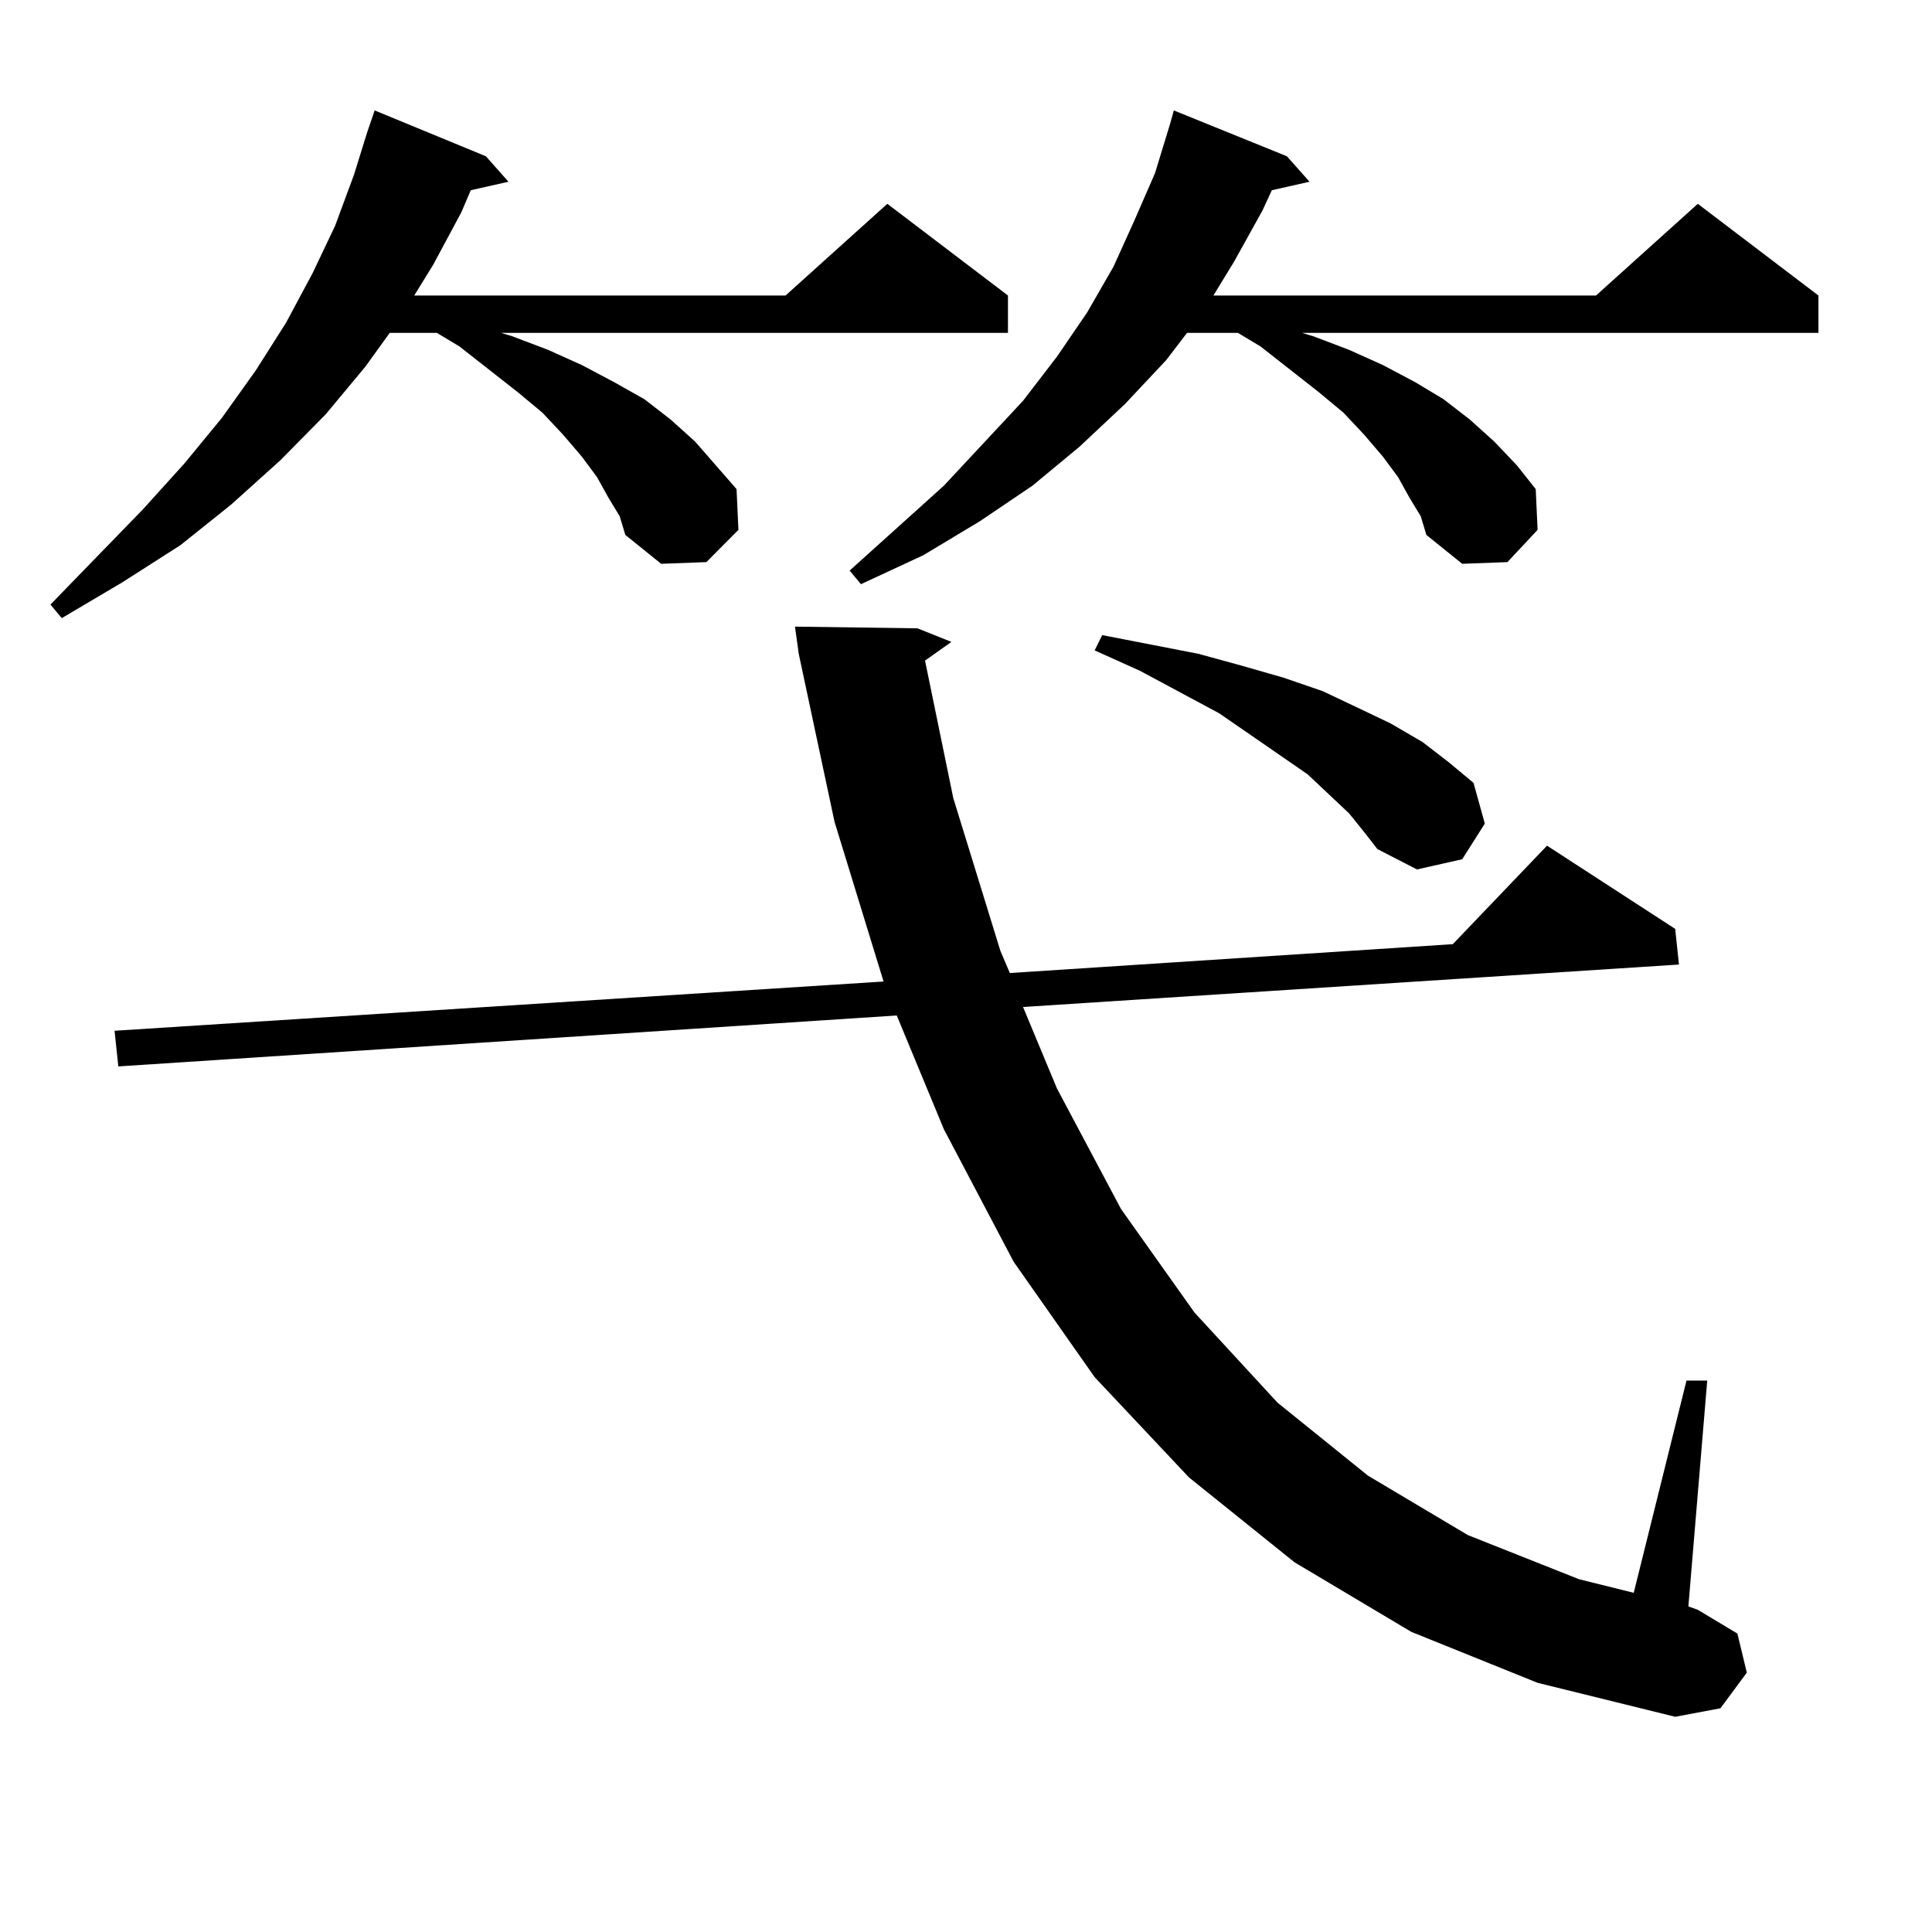 <?xml version="1.0" encoding="utf-8"?>
<!-- Generator: Adobe Illustrator 16.0.0, SVG Export Plug-In . SVG Version: 6.00 Build 0)  -->
<!DOCTYPE svg PUBLIC "-//W3C//DTD SVG 1.1//EN" "http://www.w3.org/Graphics/SVG/1.1/DTD/svg11.dtd">
<svg version="1.1" id="图层_1" xmlns="http://www.w3.org/2000/svg" xmlns:xlink="http://www.w3.org/1999/xlink" x="0px" y="0px"
	 width="1000px" height="1000px" viewBox="0 0 1000 1000" enable-background="new 0 0 1000 1000" xml:space="preserve">
<path d="M314.895,257.543l-5.854-10.547l-7.805-10.547l-9.756-11.426l-10.731-11.426l-12.683-10.547l-30.243-23.73l-11.707-7.031
	h-24.39l-12.683,17.578l-20.487,24.609l-23.414,23.73l-25.365,22.852l-26.341,21.094l-30.243,19.336l-31.219,18.457l-5.854-7.031
	l47.804-49.219l21.463-23.73l19.512-23.73l17.561-24.609l15.609-24.609l13.658-25.488l11.707-24.609l9.756-26.367l6.829-21.973
	l3.902-11.426l57.56,23.73l11.707,13.184l-19.512,4.395l-4.878,11.426l-14.634,27.246l-9.756,15.82H406.6l52.682-47.461
	l62.438,47.461v19.336H259.286l5.854,1.758l18.536,7.031l17.561,7.91l16.585,8.789l15.609,8.789l13.658,10.547l12.683,11.426
	l10.731,12.305l10.731,12.305l0.976,21.094l-16.585,16.699l-23.414,0.879l-18.536-14.941l-2.927-9.668L314.895,257.543z
	 M730.494,844.652l-60.486-36.035l-54.633-43.945l-48.779-51.855l-41.95-59.766l-36.097-68.555l-24.39-58.887L61.242,551.977
	l-1.951-18.457l398.039-25.488l-25.365-82.617l-18.536-87.012l-1.951-14.063l63.413,0.879l17.561,7.031l-13.658,9.668l14.634,71.191
	l24.39,79.102l4.878,11.426l229.263-14.941l48.779-50.977l66.34,43.066l1.951,18.457l-339.504,21.973l17.561,42.188l33.17,62.402
	l38.048,53.613L661.228,726l46.828,37.793l51.706,30.762l57.56,22.852l28.292,7.031l27.316-109.863h10.731l-9.756,116.895
	l4.878,1.758l20.487,12.305l4.878,20.215l-13.658,18.457l-23.414,4.395l-71.218-17.578L730.494,844.652z M729.519,257.543
	l-5.854-10.547l-7.805-10.547l-9.756-11.426l-10.731-11.426l-12.683-10.547l-30.243-23.73l-11.707-7.031h-26.341l-10.731,14.063
	l-21.463,22.852l-23.414,21.973l-24.39,20.215l-27.316,18.457l-29.268,17.578l-32.194,14.941l-5.854-7.031l48.779-43.945
	l40.975-43.945l17.561-22.852l15.609-22.852l13.658-23.73l10.731-23.73l10.731-24.609l7.805-25.488l1.951-7.031l58.535,23.73
	l11.707,13.184l-19.512,4.395l-4.878,10.547l-14.634,26.367l-10.731,17.578h198.044l52.682-47.461l62.438,47.461v19.336H673.91
	l5.854,1.758l18.536,7.031l17.561,7.91l16.585,8.789l14.634,8.789l13.658,10.547l12.683,11.426l11.707,12.305l9.756,12.305
	l0.976,21.094l-15.609,16.699l-23.414,0.879l-18.536-14.941l-2.927-9.668L729.519,257.543z M698.3,421.02l-21.463-20.215
	l-29.268-20.215l-16.585-11.426l-40.975-21.973l-23.414-10.547l3.902-7.91l49.755,9.668l22.438,6.152l21.463,6.152l20.487,7.031
	l18.536,8.789l16.585,7.91l16.585,9.668l13.658,10.547l12.683,10.547l5.854,21.094l-11.707,18.457l-23.414,5.273l-20.487-10.547
	l-6.829-8.789L698.3,421.02z"/>
</svg>
